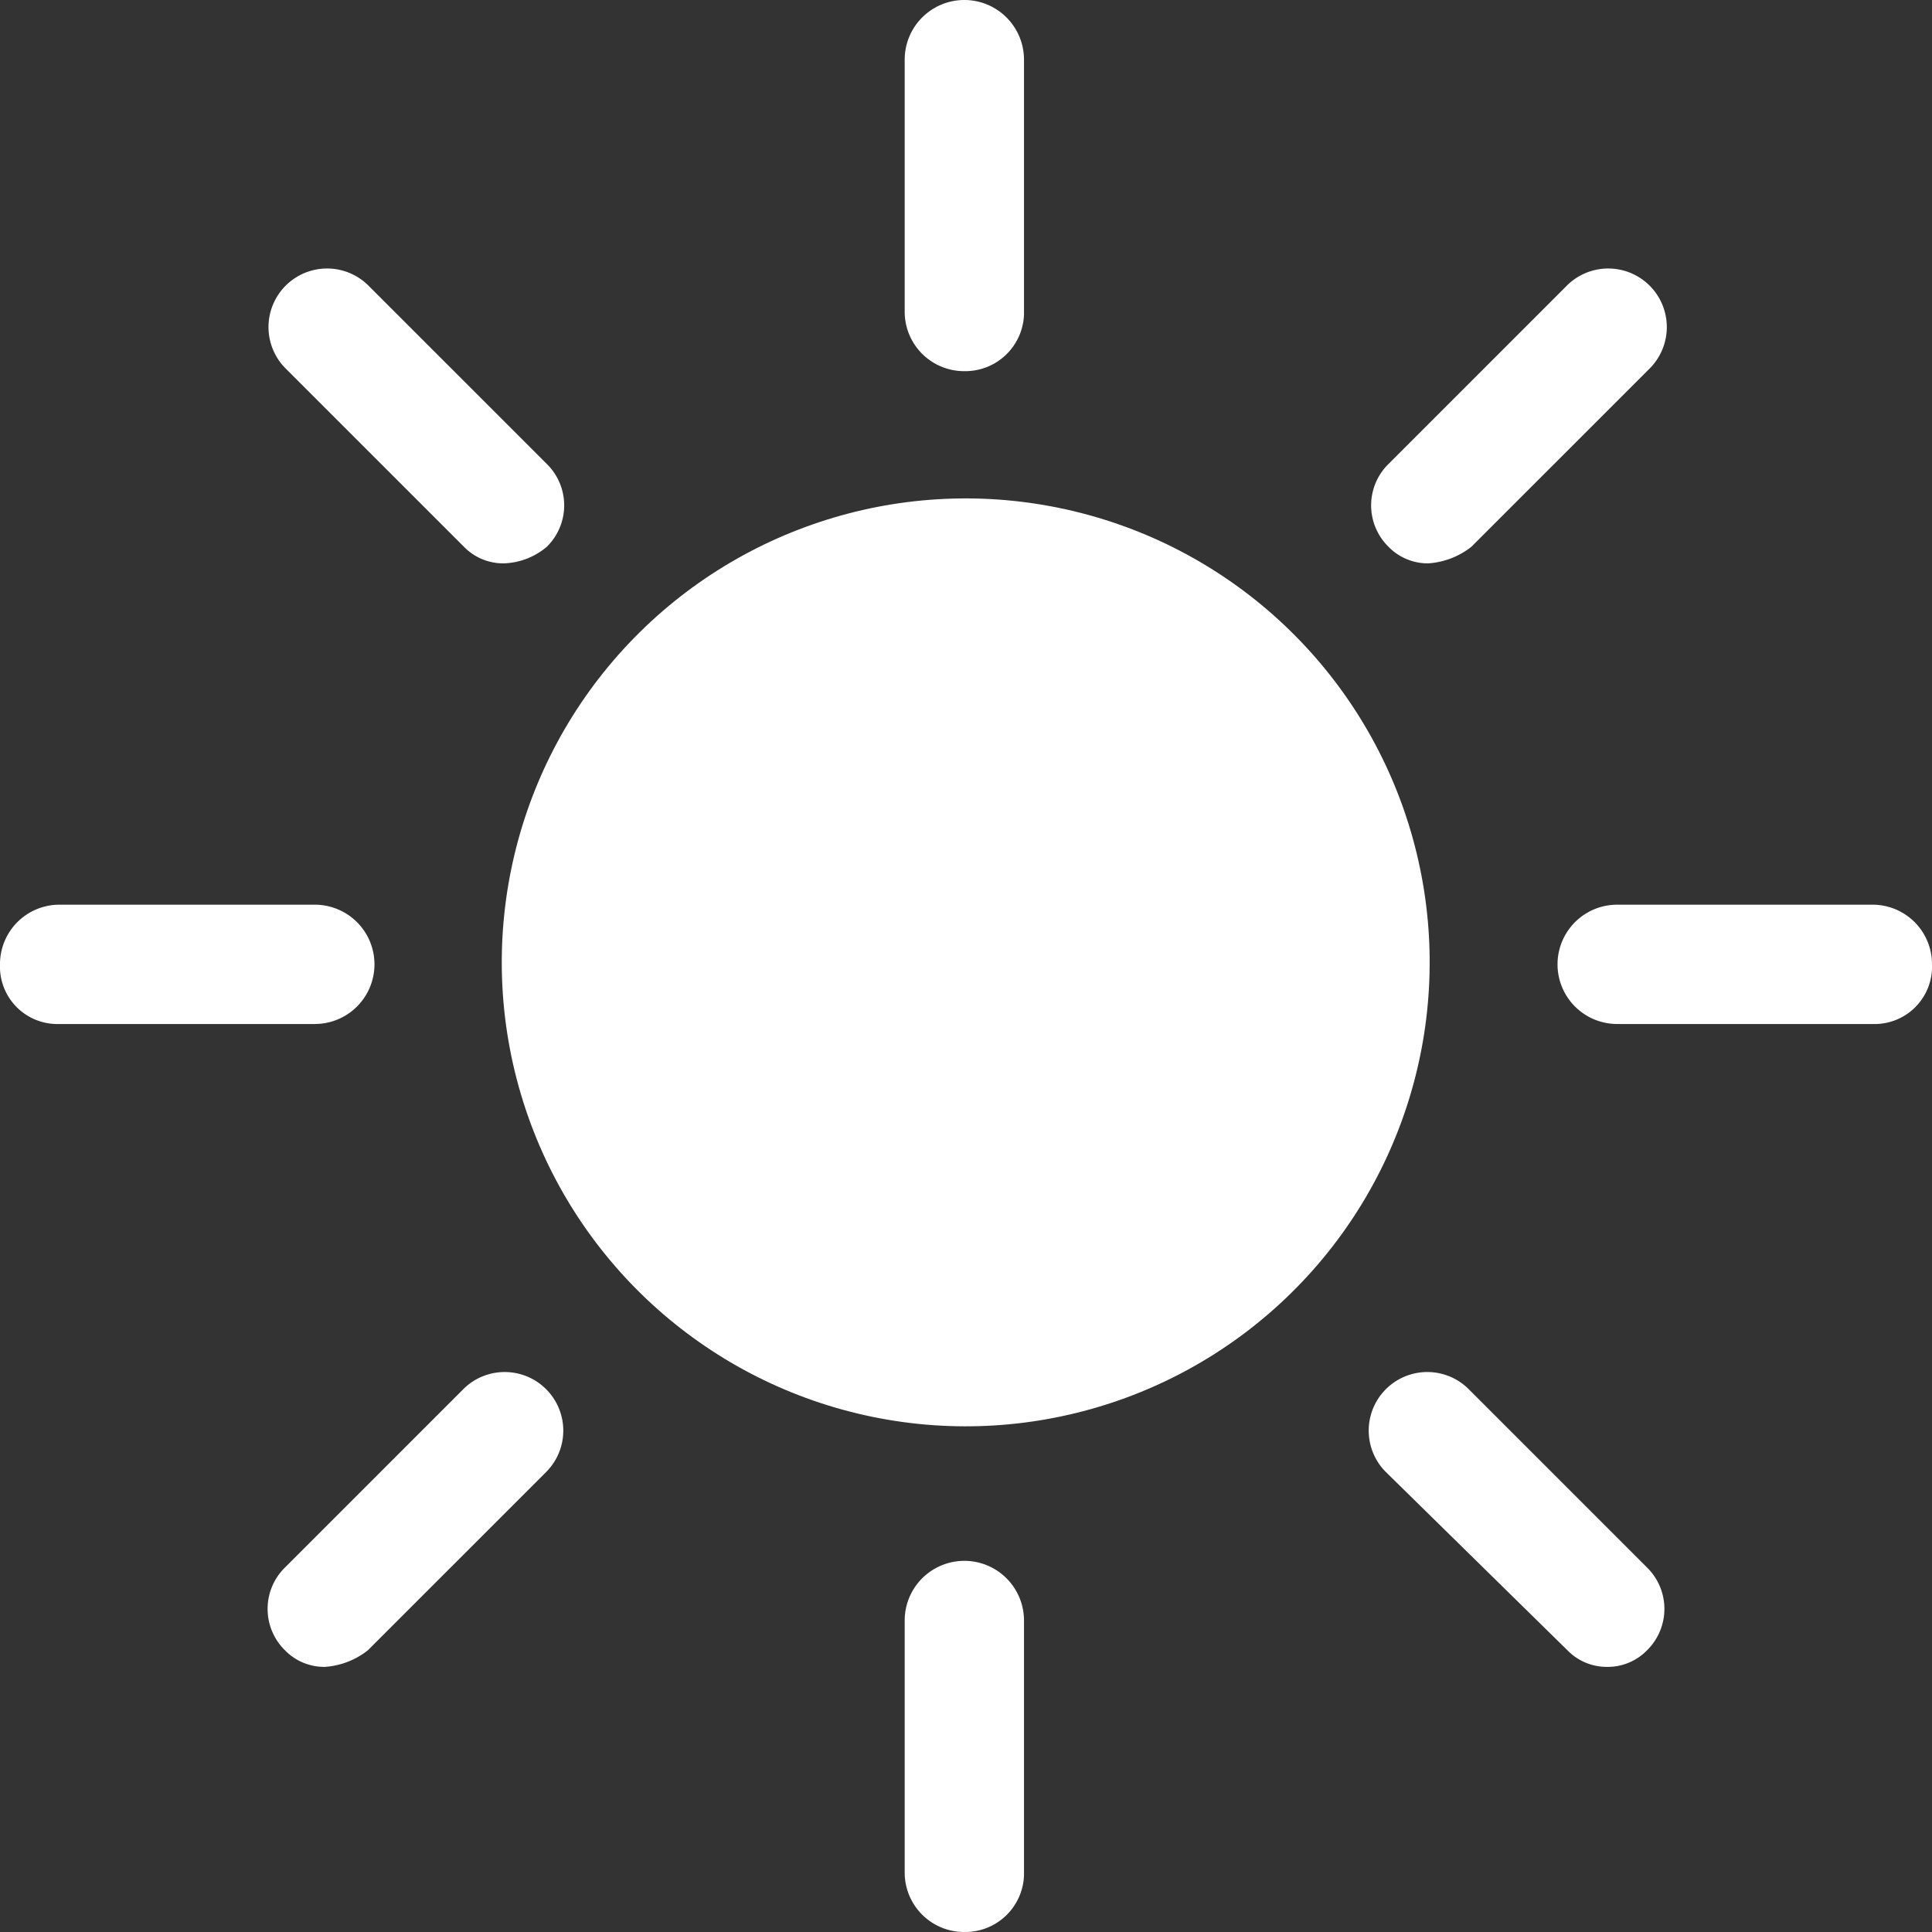 <svg xmlns="http://www.w3.org/2000/svg" width="58.3" height="58.3" viewBox="0 0 58.3 58.3">
  <rect x="0" y="0" width="58.3" height="58.3" fill="#333333" stroke="none"/>
  <g id="clear" transform="translate(-6.2 -6.1)">
    <circle id="Ellipse_61" data-name="Ellipse 61" cx="14" cy="14" r="14" transform="translate(18.468 45.498) rotate(-76.543)" fill="#fff"/>
    <g id="Gruppe_235" data-name="Gruppe 235">
      <path id="Pfad_2257" data-name="Pfad 2257" d="M35.3,17.3a1.793,1.793,0,0,1-1.8-1.8V7.9a1.8,1.8,0,1,1,3.6,0v7.7A1.774,1.774,0,0,1,35.3,17.3Z" fill="#fff"/>
    </g>
    <g id="Gruppe_236" data-name="Gruppe 236">
      <path id="Pfad_2258" data-name="Pfad 2258" d="M35.3,64.4a1.793,1.793,0,0,1-1.8-1.8V55a1.8,1.8,0,1,1,3.6,0v7.7A1.774,1.774,0,0,1,35.3,64.4Z" fill="#fff"/>
    </g>
    <g id="Gruppe_237" data-name="Gruppe 237">
      <path id="Pfad_2259" data-name="Pfad 2259" d="M62.7,37H55a1.8,1.8,0,0,1,0-3.6h7.7a1.793,1.793,0,0,1,1.8,1.8A1.733,1.733,0,0,1,62.7,37Z" fill="#fff"/>
    </g>
    <g id="Gruppe_238" data-name="Gruppe 238">
      <path id="Pfad_2260" data-name="Pfad 2260" d="M8,37h7.7a1.8,1.8,0,1,0,0-3.6H8a1.793,1.793,0,0,0-1.8,1.8A1.733,1.733,0,0,0,8,37Z" fill="#fff"/>
    </g>
    <g id="Gruppe_239" data-name="Gruppe 239">
      <path id="Pfad_2261" data-name="Pfad 2261" d="M21.4,23.1a1.656,1.656,0,0,1-1.2-.5l-5.4-5.4a1.768,1.768,0,0,1,2.5-2.5l5.4,5.4a1.751,1.751,0,0,1,0,2.5A2.106,2.106,0,0,1,21.4,23.1Z" fill="#fff"/>
    </g>
    <g id="Gruppe_240" data-name="Gruppe 240">
      <path id="Pfad_2262" data-name="Pfad 2262" d="M54.7,56.4a1.656,1.656,0,0,1-1.2-.5L48,50.5A1.768,1.768,0,0,1,50.5,48l5.4,5.4a1.751,1.751,0,0,1,0,2.5A1.656,1.656,0,0,1,54.7,56.4Z" fill="#fff"/>
    </g>
    <g id="Gruppe_241" data-name="Gruppe 241">
      <path id="Pfad_2263" data-name="Pfad 2263" d="M16,56.4a1.656,1.656,0,0,1-1.2-.5,1.751,1.751,0,0,1,0-2.5L20.2,48a1.768,1.768,0,0,1,2.5,2.5l-5.4,5.4A2.355,2.355,0,0,1,16,56.4Z" fill="#fff"/>
    </g>
    <g id="Gruppe_242" data-name="Gruppe 242">
      <path id="Pfad_2264" data-name="Pfad 2264" d="M49.3,23.1a1.656,1.656,0,0,1-1.2-.5,1.751,1.751,0,0,1,0-2.5l5.4-5.4A1.768,1.768,0,0,1,56,17.2l-5.4,5.4A2.355,2.355,0,0,1,49.3,23.1Z" fill="#fff"/>
    </g>
  </g>
</svg>
